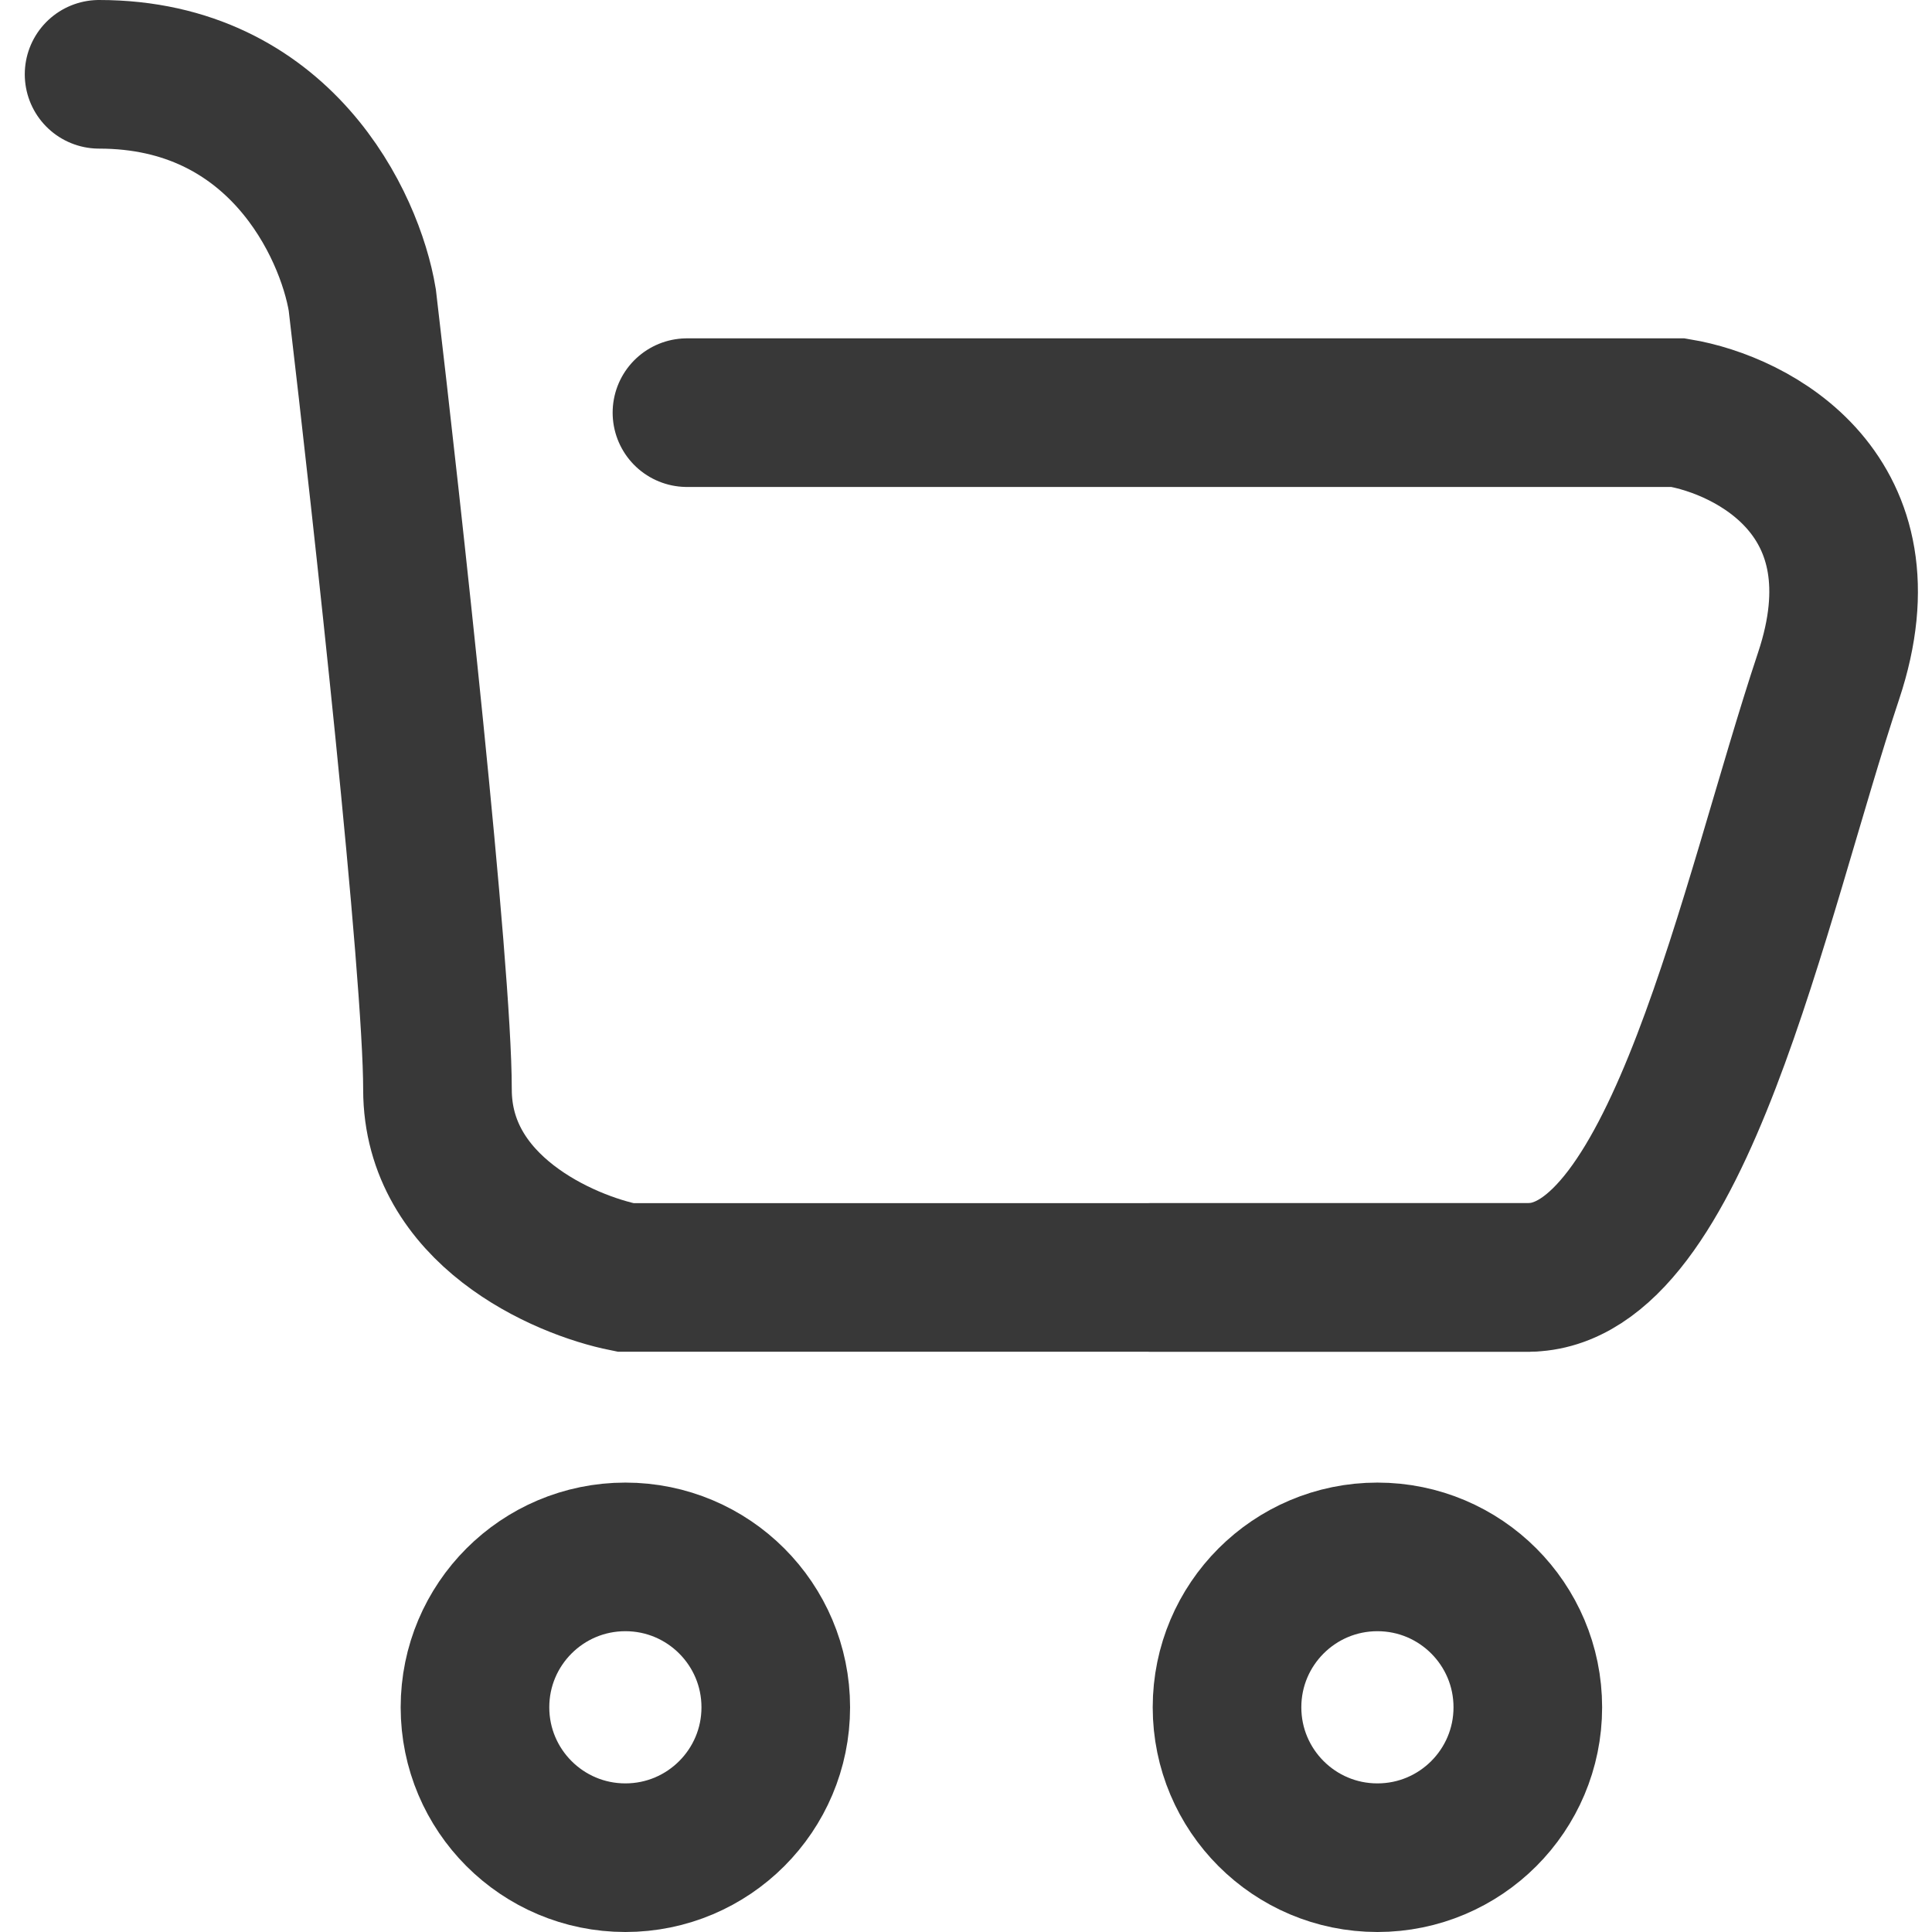 <svg width="39" height="39" viewBox="0 0 39 39" fill="none" xmlns="http://www.w3.org/2000/svg">
<path d="M30.841 25.787H12.626C11.361 25.534 8.831 24.421 8.831 21.992C8.831 19.564 7.819 10.355 7.313 6.054C7.06 4.536 5.643 1.5 2 1.5" stroke="#383838" stroke-width="3" stroke-linecap="round"/>
<path d="M13.867 8.33H33.877C35.395 8.583 38.128 10 36.913 13.643C35.395 18.197 33.877 25.787 30.842 25.787C28.413 25.787 24.264 25.787 23.252 25.787" stroke="#383838" stroke-width="3" stroke-linecap="round"/>
<circle cx="3.036" cy="3.036" r="3.036" transform="matrix(-1 0 0 1 30.841 31.428)" stroke="#383838" stroke-width="3" stroke-linecap="round"/>
<circle cx="3.036" cy="3.036" r="3.036" transform="matrix(-1 0 0 1 15.66 31.428)" stroke="#383838" stroke-width="3" stroke-linecap="round"/>
</svg>
